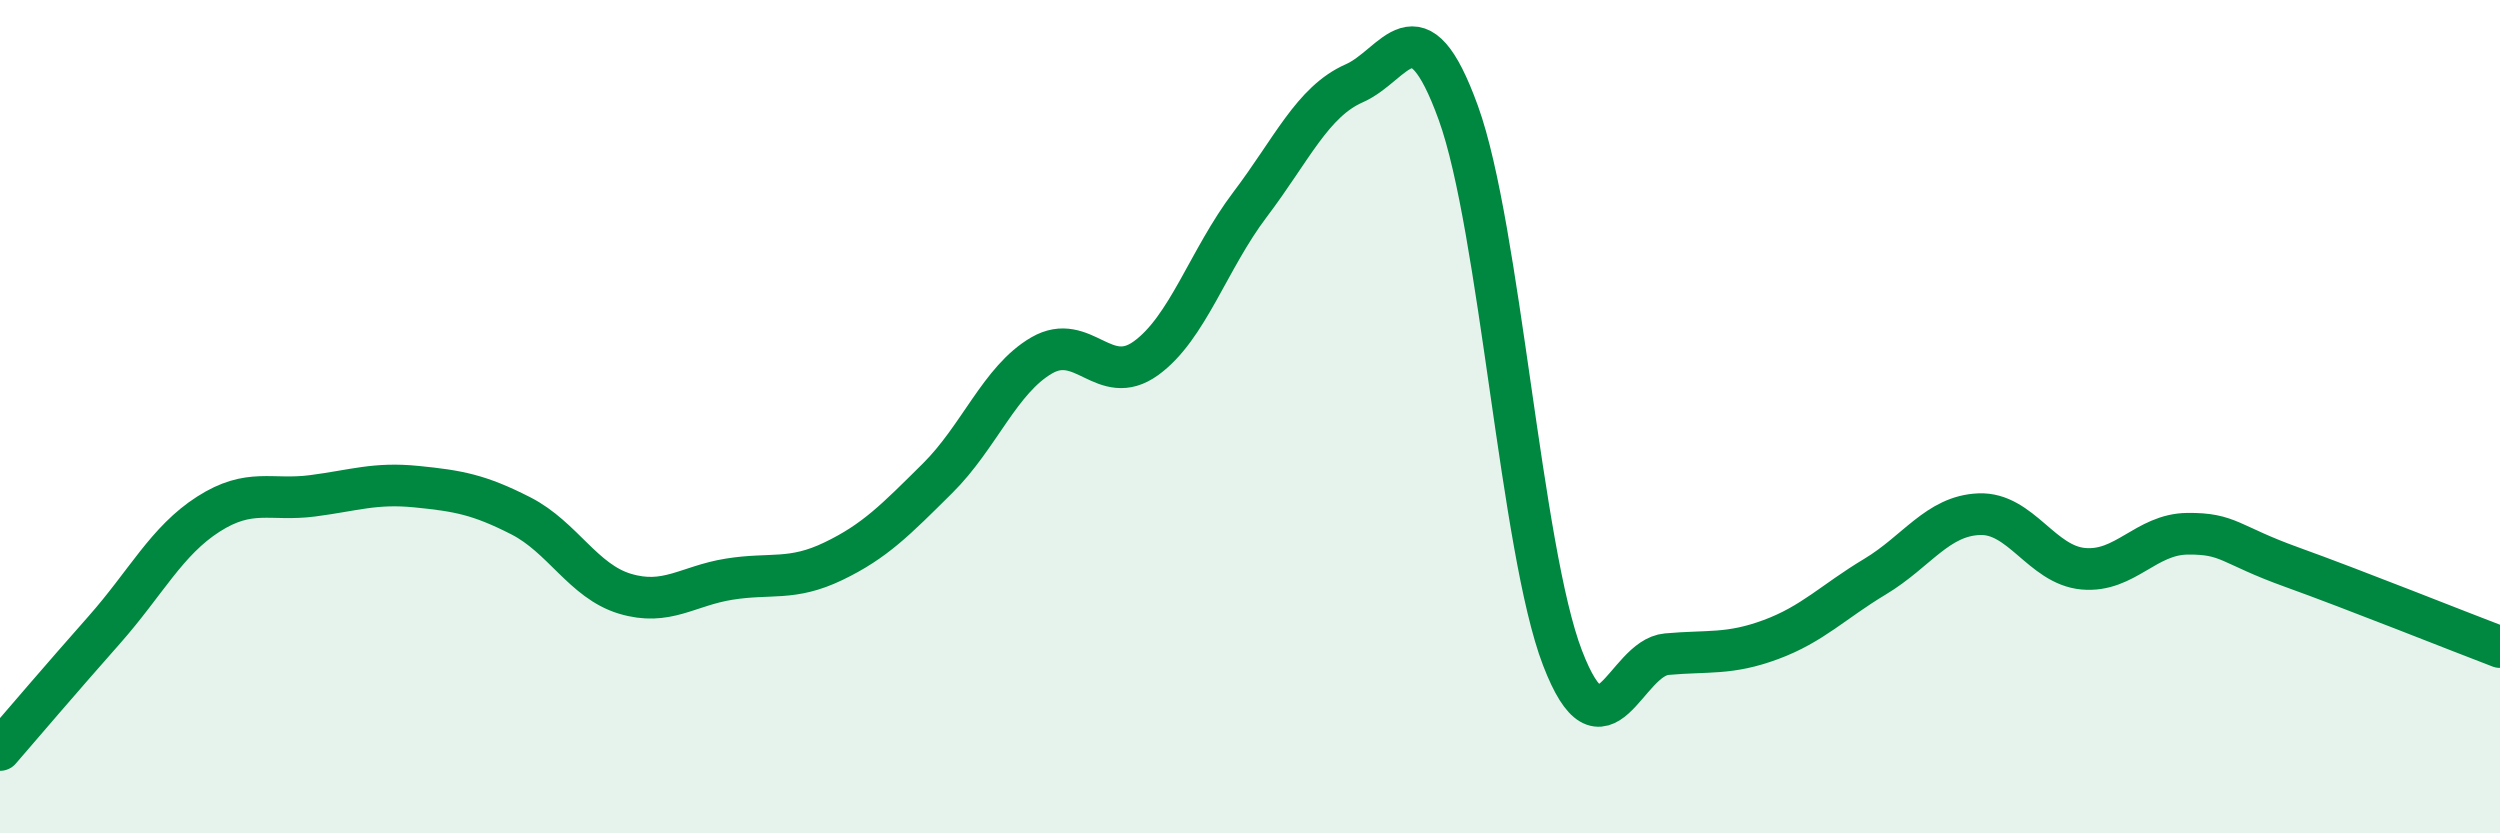 
    <svg width="60" height="20" viewBox="0 0 60 20" xmlns="http://www.w3.org/2000/svg">
      <path
        d="M 0,18 C 0.5,17.42 1.5,16.25 2.5,15.12 C 3.5,13.99 4,12.98 5,12.34 C 6,11.7 6.5,12.03 7.5,11.9 C 8.5,11.77 9,11.58 10,11.68 C 11,11.78 11.5,11.87 12.5,12.38 C 13.5,12.89 14,13.95 15,14.25 C 16,14.55 16.5,14.06 17.5,13.9 C 18.5,13.74 19,13.95 20,13.47 C 21,12.99 21.5,12.47 22.5,11.48 C 23.5,10.49 24,9.11 25,8.53 C 26,7.95 26.5,9.32 27.5,8.6 C 28.5,7.88 29,6.23 30,4.91 C 31,3.59 31.5,2.44 32.5,2 C 33.5,1.56 34,-0.05 35,2.71 C 36,5.47 36.5,13.19 37.5,15.79 C 38.5,18.39 39,15.79 40,15.7 C 41,15.61 41.5,15.72 42.5,15.35 C 43.5,14.98 44,14.44 45,13.84 C 46,13.24 46.5,12.38 47.5,12.34 C 48.5,12.3 49,13.56 50,13.65 C 51,13.74 51.5,12.82 52.5,12.81 C 53.5,12.8 53.5,13.07 55,13.61 C 56.5,14.15 59,15.15 60,15.53L60 20L0 20Z"
        fill="#008740"
        opacity="0.1"
        stroke-linecap="round"
        stroke-linejoin="round"
      />
      <path
        d="M 0,18 C 0.5,17.42 1.5,16.25 2.5,15.12 C 3.5,13.99 4,12.98 5,12.34 C 6,11.7 6.5,12.03 7.5,11.9 C 8.5,11.77 9,11.58 10,11.68 C 11,11.78 11.5,11.87 12.5,12.38 C 13.5,12.89 14,13.95 15,14.25 C 16,14.55 16.5,14.06 17.5,13.9 C 18.5,13.74 19,13.95 20,13.47 C 21,12.99 21.5,12.47 22.5,11.48 C 23.5,10.49 24,9.11 25,8.53 C 26,7.95 26.5,9.32 27.5,8.6 C 28.5,7.88 29,6.23 30,4.91 C 31,3.59 31.5,2.44 32.5,2 C 33.5,1.56 34,-0.05 35,2.71 C 36,5.47 36.5,13.19 37.5,15.79 C 38.5,18.39 39,15.79 40,15.7 C 41,15.61 41.5,15.72 42.5,15.35 C 43.5,14.98 44,14.44 45,13.84 C 46,13.24 46.5,12.38 47.5,12.34 C 48.5,12.3 49,13.56 50,13.65 C 51,13.74 51.5,12.82 52.5,12.81 C 53.5,12.8 53.5,13.07 55,13.61 C 56.5,14.15 59,15.15 60,15.53"
        stroke="#008740"
        stroke-width="1"
        fill="none"
        stroke-linecap="round"
        stroke-linejoin="round"
      />
    </svg>
  